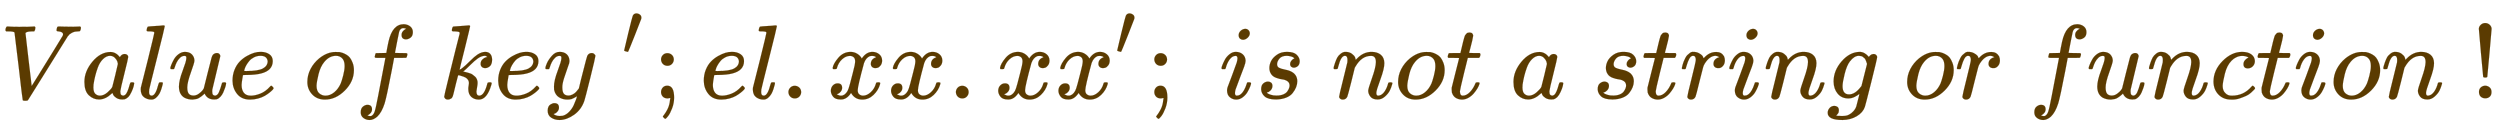 <svg xmlns:xlink="http://www.w3.org/1999/xlink" width="55.161ex" height="2.843ex" style="vertical-align: -0.671ex;" viewBox="0 -934.9 23749.8 1223.9" role="img" focusable="false" xmlns="http://www.w3.org/2000/svg" aria-labelledby="MathJax-SVG-1-Title">
<title id="MathJax-SVG-1-Title">\color{#5B3B01} {Value\ of\ key\ ';el.xx.xx';\ is\ not\ a \ string\ or\ function\ ! }</title>
<defs aria-hidden="true">
<path stroke-width="1" id="E1-MJMATHI-56" d="M52 648Q52 670 65 683H76Q118 680 181 680Q299 680 320 683H330Q336 677 336 674T334 656Q329 641 325 637H304Q282 635 274 635Q245 630 242 620Q242 618 271 369T301 118L374 235Q447 352 520 471T595 594Q599 601 599 609Q599 633 555 637Q537 637 537 648Q537 649 539 661Q542 675 545 679T558 683Q560 683 570 683T604 682T668 681Q737 681 755 683H762Q769 676 769 672Q769 655 760 640Q757 637 743 637Q730 636 719 635T698 630T682 623T670 615T660 608T652 599T645 592L452 282Q272 -9 266 -16Q263 -18 259 -21L241 -22H234Q216 -22 216 -15Q213 -9 177 305Q139 623 138 626Q133 637 76 637H59Q52 642 52 648Z"></path>
<path stroke-width="1" id="E1-MJMATHI-61" d="M33 157Q33 258 109 349T280 441Q331 441 370 392Q386 422 416 422Q429 422 439 414T449 394Q449 381 412 234T374 68Q374 43 381 35T402 26Q411 27 422 35Q443 55 463 131Q469 151 473 152Q475 153 483 153H487Q506 153 506 144Q506 138 501 117T481 63T449 13Q436 0 417 -8Q409 -10 393 -10Q359 -10 336 5T306 36L300 51Q299 52 296 50Q294 48 292 46Q233 -10 172 -10Q117 -10 75 30T33 157ZM351 328Q351 334 346 350T323 385T277 405Q242 405 210 374T160 293Q131 214 119 129Q119 126 119 118T118 106Q118 61 136 44T179 26Q217 26 254 59T298 110Q300 114 325 217T351 328Z"></path>
<path stroke-width="1" id="E1-MJMATHI-6C" d="M117 59Q117 26 142 26Q179 26 205 131Q211 151 215 152Q217 153 225 153H229Q238 153 241 153T246 151T248 144Q247 138 245 128T234 90T214 43T183 6T137 -11Q101 -11 70 11T38 85Q38 97 39 102L104 360Q167 615 167 623Q167 626 166 628T162 632T157 634T149 635T141 636T132 637T122 637Q112 637 109 637T101 638T95 641T94 647Q94 649 96 661Q101 680 107 682T179 688Q194 689 213 690T243 693T254 694Q266 694 266 686Q266 675 193 386T118 83Q118 81 118 75T117 65V59Z"></path>
<path stroke-width="1" id="E1-MJMATHI-75" d="M21 287Q21 295 30 318T55 370T99 420T158 442Q204 442 227 417T250 358Q250 340 216 246T182 105Q182 62 196 45T238 27T291 44T328 78L339 95Q341 99 377 247Q407 367 413 387T427 416Q444 431 463 431Q480 431 488 421T496 402L420 84Q419 79 419 68Q419 43 426 35T447 26Q469 29 482 57T512 145Q514 153 532 153Q551 153 551 144Q550 139 549 130T540 98T523 55T498 17T462 -8Q454 -10 438 -10Q372 -10 347 46Q345 45 336 36T318 21T296 6T267 -6T233 -11Q189 -11 155 7Q103 38 103 113Q103 170 138 262T173 379Q173 380 173 381Q173 390 173 393T169 400T158 404H154Q131 404 112 385T82 344T65 302T57 280Q55 278 41 278H27Q21 284 21 287Z"></path>
<path stroke-width="1" id="E1-MJMATHI-65" d="M39 168Q39 225 58 272T107 350T174 402T244 433T307 442H310Q355 442 388 420T421 355Q421 265 310 237Q261 224 176 223Q139 223 138 221Q138 219 132 186T125 128Q125 81 146 54T209 26T302 45T394 111Q403 121 406 121Q410 121 419 112T429 98T420 82T390 55T344 24T281 -1T205 -11Q126 -11 83 42T39 168ZM373 353Q367 405 305 405Q272 405 244 391T199 357T170 316T154 280T149 261Q149 260 169 260Q282 260 327 284T373 353Z"></path>
<path stroke-width="1" id="E1-MJMATHI-6F" d="M201 -11Q126 -11 80 38T34 156Q34 221 64 279T146 380Q222 441 301 441Q333 441 341 440Q354 437 367 433T402 417T438 387T464 338T476 268Q476 161 390 75T201 -11ZM121 120Q121 70 147 48T206 26Q250 26 289 58T351 142Q360 163 374 216T388 308Q388 352 370 375Q346 405 306 405Q243 405 195 347Q158 303 140 230T121 120Z"></path>
<path stroke-width="1" id="E1-MJMATHI-66" d="M118 -162Q120 -162 124 -164T135 -167T147 -168Q160 -168 171 -155T187 -126Q197 -99 221 27T267 267T289 382V385H242Q195 385 192 387Q188 390 188 397L195 425Q197 430 203 430T250 431Q298 431 298 432Q298 434 307 482T319 540Q356 705 465 705Q502 703 526 683T550 630Q550 594 529 578T487 561Q443 561 443 603Q443 622 454 636T478 657L487 662Q471 668 457 668Q445 668 434 658T419 630Q412 601 403 552T387 469T380 433Q380 431 435 431Q480 431 487 430T498 424Q499 420 496 407T491 391Q489 386 482 386T428 385H372L349 263Q301 15 282 -47Q255 -132 212 -173Q175 -205 139 -205Q107 -205 81 -186T55 -132Q55 -95 76 -78T118 -61Q162 -61 162 -103Q162 -122 151 -136T127 -157L118 -162Z"></path>
<path stroke-width="1" id="E1-MJMATHI-6B" d="M121 647Q121 657 125 670T137 683Q138 683 209 688T282 694Q294 694 294 686Q294 679 244 477Q194 279 194 272Q213 282 223 291Q247 309 292 354T362 415Q402 442 438 442Q468 442 485 423T503 369Q503 344 496 327T477 302T456 291T438 288Q418 288 406 299T394 328Q394 353 410 369T442 390L458 393Q446 405 434 405H430Q398 402 367 380T294 316T228 255Q230 254 243 252T267 246T293 238T320 224T342 206T359 180T365 147Q365 130 360 106T354 66Q354 26 381 26Q429 26 459 145Q461 153 479 153H483Q499 153 499 144Q499 139 496 130Q455 -11 378 -11Q333 -11 305 15T277 90Q277 108 280 121T283 145Q283 167 269 183T234 206T200 217T182 220H180Q168 178 159 139T145 81T136 44T129 20T122 7T111 -2Q98 -11 83 -11Q66 -11 57 -1T48 16Q48 26 85 176T158 471L195 616Q196 629 188 632T149 637H144Q134 637 131 637T124 640T121 647Z"></path>
<path stroke-width="1" id="E1-MJMATHI-79" d="M21 287Q21 301 36 335T84 406T158 442Q199 442 224 419T250 355Q248 336 247 334Q247 331 231 288T198 191T182 105Q182 62 196 45T238 27Q261 27 281 38T312 61T339 94Q339 95 344 114T358 173T377 247Q415 397 419 404Q432 431 462 431Q475 431 483 424T494 412T496 403Q496 390 447 193T391 -23Q363 -106 294 -155T156 -205Q111 -205 77 -183T43 -117Q43 -95 50 -80T69 -58T89 -48T106 -45Q150 -45 150 -87Q150 -107 138 -122T115 -142T102 -147L99 -148Q101 -153 118 -160T152 -167H160Q177 -167 186 -165Q219 -156 247 -127T290 -65T313 -9T321 21L315 17Q309 13 296 6T270 -6Q250 -11 231 -11Q185 -11 150 11T104 82Q103 89 103 113Q103 170 138 262T173 379Q173 380 173 381Q173 390 173 393T169 400T158 404H154Q131 404 112 385T82 344T65 302T57 280Q55 278 41 278H27Q21 284 21 287Z"></path>
<path stroke-width="1" id="E1-MJMAIN-2032" d="M79 43Q73 43 52 49T30 61Q30 68 85 293T146 528Q161 560 198 560Q218 560 240 545T262 501Q262 496 260 486Q259 479 173 263T84 45T79 43Z"></path>
<path stroke-width="1" id="E1-MJMAIN-3B" d="M78 370Q78 394 95 412T138 430Q162 430 180 414T199 371Q199 346 182 328T139 310T96 327T78 370ZM78 60Q78 85 94 103T137 121Q202 121 202 8Q202 -44 183 -94T144 -169T118 -194Q115 -194 106 -186T95 -174Q94 -171 107 -155T137 -107T160 -38Q161 -32 162 -22T165 -4T165 4Q165 5 161 4T142 0Q110 0 94 18T78 60Z"></path>
<path stroke-width="1" id="E1-MJMAIN-2E" d="M78 60Q78 84 95 102T138 120Q162 120 180 104T199 61Q199 36 182 18T139 0T96 17T78 60Z"></path>
<path stroke-width="1" id="E1-MJMATHI-78" d="M52 289Q59 331 106 386T222 442Q257 442 286 424T329 379Q371 442 430 442Q467 442 494 420T522 361Q522 332 508 314T481 292T458 288Q439 288 427 299T415 328Q415 374 465 391Q454 404 425 404Q412 404 406 402Q368 386 350 336Q290 115 290 78Q290 50 306 38T341 26Q378 26 414 59T463 140Q466 150 469 151T485 153H489Q504 153 504 145Q504 144 502 134Q486 77 440 33T333 -11Q263 -11 227 52Q186 -10 133 -10H127Q78 -10 57 16T35 71Q35 103 54 123T99 143Q142 143 142 101Q142 81 130 66T107 46T94 41L91 40Q91 39 97 36T113 29T132 26Q168 26 194 71Q203 87 217 139T245 247T261 313Q266 340 266 352Q266 380 251 392T217 404Q177 404 142 372T93 290Q91 281 88 280T72 278H58Q52 284 52 289Z"></path>
<path stroke-width="1" id="E1-MJMATHI-69" d="M184 600Q184 624 203 642T247 661Q265 661 277 649T290 619Q290 596 270 577T226 557Q211 557 198 567T184 600ZM21 287Q21 295 30 318T54 369T98 420T158 442Q197 442 223 419T250 357Q250 340 236 301T196 196T154 83Q149 61 149 51Q149 26 166 26Q175 26 185 29T208 43T235 78T260 137Q263 149 265 151T282 153Q302 153 302 143Q302 135 293 112T268 61T223 11T161 -11Q129 -11 102 10T74 74Q74 91 79 106T122 220Q160 321 166 341T173 380Q173 404 156 404H154Q124 404 99 371T61 287Q60 286 59 284T58 281T56 279T53 278T49 278T41 278H27Q21 284 21 287Z"></path>
<path stroke-width="1" id="E1-MJMATHI-73" d="M131 289Q131 321 147 354T203 415T300 442Q362 442 390 415T419 355Q419 323 402 308T364 292Q351 292 340 300T328 326Q328 342 337 354T354 372T367 378Q368 378 368 379Q368 382 361 388T336 399T297 405Q249 405 227 379T204 326Q204 301 223 291T278 274T330 259Q396 230 396 163Q396 135 385 107T352 51T289 7T195 -10Q118 -10 86 19T53 87Q53 126 74 143T118 160Q133 160 146 151T160 120Q160 94 142 76T111 58Q109 57 108 57T107 55Q108 52 115 47T146 34T201 27Q237 27 263 38T301 66T318 97T323 122Q323 150 302 164T254 181T195 196T148 231Q131 256 131 289Z"></path>
<path stroke-width="1" id="E1-MJMATHI-6E" d="M21 287Q22 293 24 303T36 341T56 388T89 425T135 442Q171 442 195 424T225 390T231 369Q231 367 232 367L243 378Q304 442 382 442Q436 442 469 415T503 336T465 179T427 52Q427 26 444 26Q450 26 453 27Q482 32 505 65T540 145Q542 153 560 153Q580 153 580 145Q580 144 576 130Q568 101 554 73T508 17T439 -10Q392 -10 371 17T350 73Q350 92 386 193T423 345Q423 404 379 404H374Q288 404 229 303L222 291L189 157Q156 26 151 16Q138 -11 108 -11Q95 -11 87 -5T76 7T74 17Q74 30 112 180T152 343Q153 348 153 366Q153 405 129 405Q91 405 66 305Q60 285 60 284Q58 278 41 278H27Q21 284 21 287Z"></path>
<path stroke-width="1" id="E1-MJMATHI-74" d="M26 385Q19 392 19 395Q19 399 22 411T27 425Q29 430 36 430T87 431H140L159 511Q162 522 166 540T173 566T179 586T187 603T197 615T211 624T229 626Q247 625 254 615T261 596Q261 589 252 549T232 470L222 433Q222 431 272 431H323Q330 424 330 420Q330 398 317 385H210L174 240Q135 80 135 68Q135 26 162 26Q197 26 230 60T283 144Q285 150 288 151T303 153H307Q322 153 322 145Q322 142 319 133Q314 117 301 95T267 48T216 6T155 -11Q125 -11 98 4T59 56Q57 64 57 83V101L92 241Q127 382 128 383Q128 385 77 385H26Z"></path>
<path stroke-width="1" id="E1-MJMATHI-72" d="M21 287Q22 290 23 295T28 317T38 348T53 381T73 411T99 433T132 442Q161 442 183 430T214 408T225 388Q227 382 228 382T236 389Q284 441 347 441H350Q398 441 422 400Q430 381 430 363Q430 333 417 315T391 292T366 288Q346 288 334 299T322 328Q322 376 378 392Q356 405 342 405Q286 405 239 331Q229 315 224 298T190 165Q156 25 151 16Q138 -11 108 -11Q95 -11 87 -5T76 7T74 17Q74 30 114 189T154 366Q154 405 128 405Q107 405 92 377T68 316T57 280Q55 278 41 278H27Q21 284 21 287Z"></path>
<path stroke-width="1" id="E1-MJMATHI-67" d="M311 43Q296 30 267 15T206 0Q143 0 105 45T66 160Q66 265 143 353T314 442Q361 442 401 394L404 398Q406 401 409 404T418 412T431 419T447 422Q461 422 470 413T480 394Q480 379 423 152T363 -80Q345 -134 286 -169T151 -205Q10 -205 10 -137Q10 -111 28 -91T74 -71Q89 -71 102 -80T116 -111Q116 -121 114 -130T107 -144T99 -154T92 -162L90 -164H91Q101 -167 151 -167Q189 -167 211 -155Q234 -144 254 -122T282 -75Q288 -56 298 -13Q311 35 311 43ZM384 328L380 339Q377 350 375 354T369 368T359 382T346 393T328 402T306 405Q262 405 221 352Q191 313 171 233T151 117Q151 38 213 38Q269 38 323 108L331 118L384 328Z"></path>
<path stroke-width="1" id="E1-MJMATHI-63" d="M34 159Q34 268 120 355T306 442Q362 442 394 418T427 355Q427 326 408 306T360 285Q341 285 330 295T319 325T330 359T352 380T366 386H367Q367 388 361 392T340 400T306 404Q276 404 249 390Q228 381 206 359Q162 315 142 235T121 119Q121 73 147 50Q169 26 205 26H209Q321 26 394 111Q403 121 406 121Q410 121 419 112T429 98T420 83T391 55T346 25T282 0T202 -11Q127 -11 81 37T34 159Z"></path>
<path stroke-width="1" id="E1-MJMAIN-21" d="M78 661Q78 682 96 699T138 716T180 700T199 661Q199 654 179 432T158 206Q156 198 139 198Q121 198 119 206Q118 209 98 431T78 661ZM79 61Q79 89 97 105T141 121Q164 119 181 104T198 61Q198 31 181 16T139 1Q114 1 97 16T79 61Z"></path>
</defs>
<g stroke="currentColor" fill="currentColor" stroke-width="0" transform="matrix(1 0 0 -1 0 0)" aria-hidden="true">
<g fill="#5B3B01" stroke="#5B3B01">
<g fill="#5B3B01" stroke="#5B3B01">
<g fill="#5B3B01" stroke="#5B3B01">
 <use xlink:href="#E1-MJMATHI-56"></use>
</g>
<g fill="#5B3B01" stroke="#5B3B01" transform="translate(769,0)">
 <use xlink:href="#E1-MJMATHI-61"></use>
</g>
<g fill="#5B3B01" stroke="#5B3B01" transform="translate(1299,0)">
 <use xlink:href="#E1-MJMATHI-6C"></use>
</g>
<g fill="#5B3B01" stroke="#5B3B01" transform="translate(1597,0)">
 <use xlink:href="#E1-MJMATHI-75"></use>
</g>
<g fill="#5B3B01" stroke="#5B3B01" transform="translate(2170,0)">
 <use xlink:href="#E1-MJMATHI-65"></use>
</g>
<g fill="#5B3B01" stroke="#5B3B01"></g>
<g fill="#5B3B01" stroke="#5B3B01" transform="translate(2886,0)">
 <use xlink:href="#E1-MJMATHI-6F"></use>
</g>
<g fill="#5B3B01" stroke="#5B3B01" transform="translate(3372,0)">
 <use xlink:href="#E1-MJMATHI-66"></use>
</g>
<g fill="#5B3B01" stroke="#5B3B01"></g>
<g fill="#5B3B01" stroke="#5B3B01" transform="translate(4172,0)">
 <use xlink:href="#E1-MJMATHI-6B"></use>
</g>
<g fill="#5B3B01" stroke="#5B3B01" transform="translate(4694,0)">
 <use xlink:href="#E1-MJMATHI-65"></use>
</g>
<g fill="#5B3B01" stroke="#5B3B01" transform="translate(5160,0)">
 <use xlink:href="#E1-MJMATHI-79"></use>
</g>
<g fill="#5B3B01" stroke="#5B3B01" transform="translate(5658,0)">
<g fill="#5B3B01" stroke="#5B3B01"></g>
<g fill="#5B3B01" stroke="#5B3B01" transform="translate(250,412)">
 <use transform="scale(0.707)" xlink:href="#E1-MJMAIN-2032"></use>
</g>
</g>
<g fill="#5B3B01" stroke="#5B3B01" transform="translate(6202,0)">
 <use xlink:href="#E1-MJMAIN-3B"></use>
</g>
<g fill="#5B3B01" stroke="#5B3B01" transform="translate(6647,0)">
 <use xlink:href="#E1-MJMATHI-65"></use>
</g>
<g fill="#5B3B01" stroke="#5B3B01" transform="translate(7114,0)">
 <use xlink:href="#E1-MJMATHI-6C"></use>
</g>
<g fill="#5B3B01" stroke="#5B3B01" transform="translate(7412,0)">
 <use xlink:href="#E1-MJMAIN-2E"></use>
</g>
<g fill="#5B3B01" stroke="#5B3B01" transform="translate(7858,0)">
 <use xlink:href="#E1-MJMATHI-78"></use>
</g>
<g fill="#5B3B01" stroke="#5B3B01" transform="translate(8430,0)">
 <use xlink:href="#E1-MJMATHI-78"></use>
</g>
<g fill="#5B3B01" stroke="#5B3B01" transform="translate(9003,0)">
 <use xlink:href="#E1-MJMAIN-2E"></use>
</g>
<g fill="#5B3B01" stroke="#5B3B01" transform="translate(9448,0)">
 <use xlink:href="#E1-MJMATHI-78"></use>
</g>
<g fill="#5B3B01" stroke="#5B3B01" transform="translate(10020,0)">
<g fill="#5B3B01" stroke="#5B3B01">
 <use xlink:href="#E1-MJMATHI-78"></use>
</g>
<g fill="#5B3B01" stroke="#5B3B01" transform="translate(572,412)">
 <use transform="scale(0.707)" xlink:href="#E1-MJMAIN-2032"></use>
</g>
</g>
<g fill="#5B3B01" stroke="#5B3B01" transform="translate(10888,0)">
 <use xlink:href="#E1-MJMAIN-3B"></use>
</g>
<g fill="#5B3B01" stroke="#5B3B01"></g>
<g fill="#5B3B01" stroke="#5B3B01" transform="translate(11583,0)">
 <use xlink:href="#E1-MJMATHI-69"></use>
</g>
<g fill="#5B3B01" stroke="#5B3B01" transform="translate(11928,0)">
 <use xlink:href="#E1-MJMATHI-73"></use>
</g>
<g fill="#5B3B01" stroke="#5B3B01"></g>
<g fill="#5B3B01" stroke="#5B3B01" transform="translate(12648,0)">
 <use xlink:href="#E1-MJMATHI-6E"></use>
</g>
<g fill="#5B3B01" stroke="#5B3B01" transform="translate(13248,0)">
 <use xlink:href="#E1-MJMATHI-6F"></use>
</g>
<g fill="#5B3B01" stroke="#5B3B01" transform="translate(13734,0)">
 <use xlink:href="#E1-MJMATHI-74"></use>
</g>
<g fill="#5B3B01" stroke="#5B3B01"></g>
<g fill="#5B3B01" stroke="#5B3B01" transform="translate(14345,0)">
 <use xlink:href="#E1-MJMATHI-61"></use>
</g>
<g fill="#5B3B01" stroke="#5B3B01"></g>
<g fill="#5B3B01" stroke="#5B3B01" transform="translate(15125,0)">
 <use xlink:href="#E1-MJMATHI-73"></use>
</g>
<g fill="#5B3B01" stroke="#5B3B01" transform="translate(15594,0)">
 <use xlink:href="#E1-MJMATHI-74"></use>
</g>
<g fill="#5B3B01" stroke="#5B3B01" transform="translate(15956,0)">
 <use xlink:href="#E1-MJMATHI-72"></use>
</g>
<g fill="#5B3B01" stroke="#5B3B01" transform="translate(16407,0)">
 <use xlink:href="#E1-MJMATHI-69"></use>
</g>
<g fill="#5B3B01" stroke="#5B3B01" transform="translate(16753,0)">
 <use xlink:href="#E1-MJMATHI-6E"></use>
</g>
<g fill="#5B3B01" stroke="#5B3B01" transform="translate(17353,0)">
 <use xlink:href="#E1-MJMATHI-67"></use>
</g>
<g fill="#5B3B01" stroke="#5B3B01"></g>
<g fill="#5B3B01" stroke="#5B3B01" transform="translate(18084,0)">
 <use xlink:href="#E1-MJMATHI-6F"></use>
</g>
<g fill="#5B3B01" stroke="#5B3B01" transform="translate(18569,0)">
 <use xlink:href="#E1-MJMATHI-72"></use>
</g>
<g fill="#5B3B01" stroke="#5B3B01"></g>
<g fill="#5B3B01" stroke="#5B3B01" transform="translate(19271,0)">
 <use xlink:href="#E1-MJMATHI-66"></use>
</g>
<g fill="#5B3B01" stroke="#5B3B01" transform="translate(19821,0)">
 <use xlink:href="#E1-MJMATHI-75"></use>
</g>
<g fill="#5B3B01" stroke="#5B3B01" transform="translate(20394,0)">
 <use xlink:href="#E1-MJMATHI-6E"></use>
</g>
<g fill="#5B3B01" stroke="#5B3B01" transform="translate(20994,0)">
 <use xlink:href="#E1-MJMATHI-63"></use>
</g>
<g fill="#5B3B01" stroke="#5B3B01" transform="translate(21428,0)">
 <use xlink:href="#E1-MJMATHI-74"></use>
</g>
<g fill="#5B3B01" stroke="#5B3B01" transform="translate(21789,0)">
 <use xlink:href="#E1-MJMATHI-69"></use>
</g>
<g fill="#5B3B01" stroke="#5B3B01" transform="translate(22135,0)">
 <use xlink:href="#E1-MJMATHI-6F"></use>
</g>
<g fill="#5B3B01" stroke="#5B3B01" transform="translate(22620,0)">
 <use xlink:href="#E1-MJMATHI-6E"></use>
</g>
<g fill="#5B3B01" stroke="#5B3B01"></g>
<g fill="#5B3B01" stroke="#5B3B01" transform="translate(23471,0)">
 <use xlink:href="#E1-MJMAIN-21"></use>
</g>
</g>
</g>
</g>
</svg>